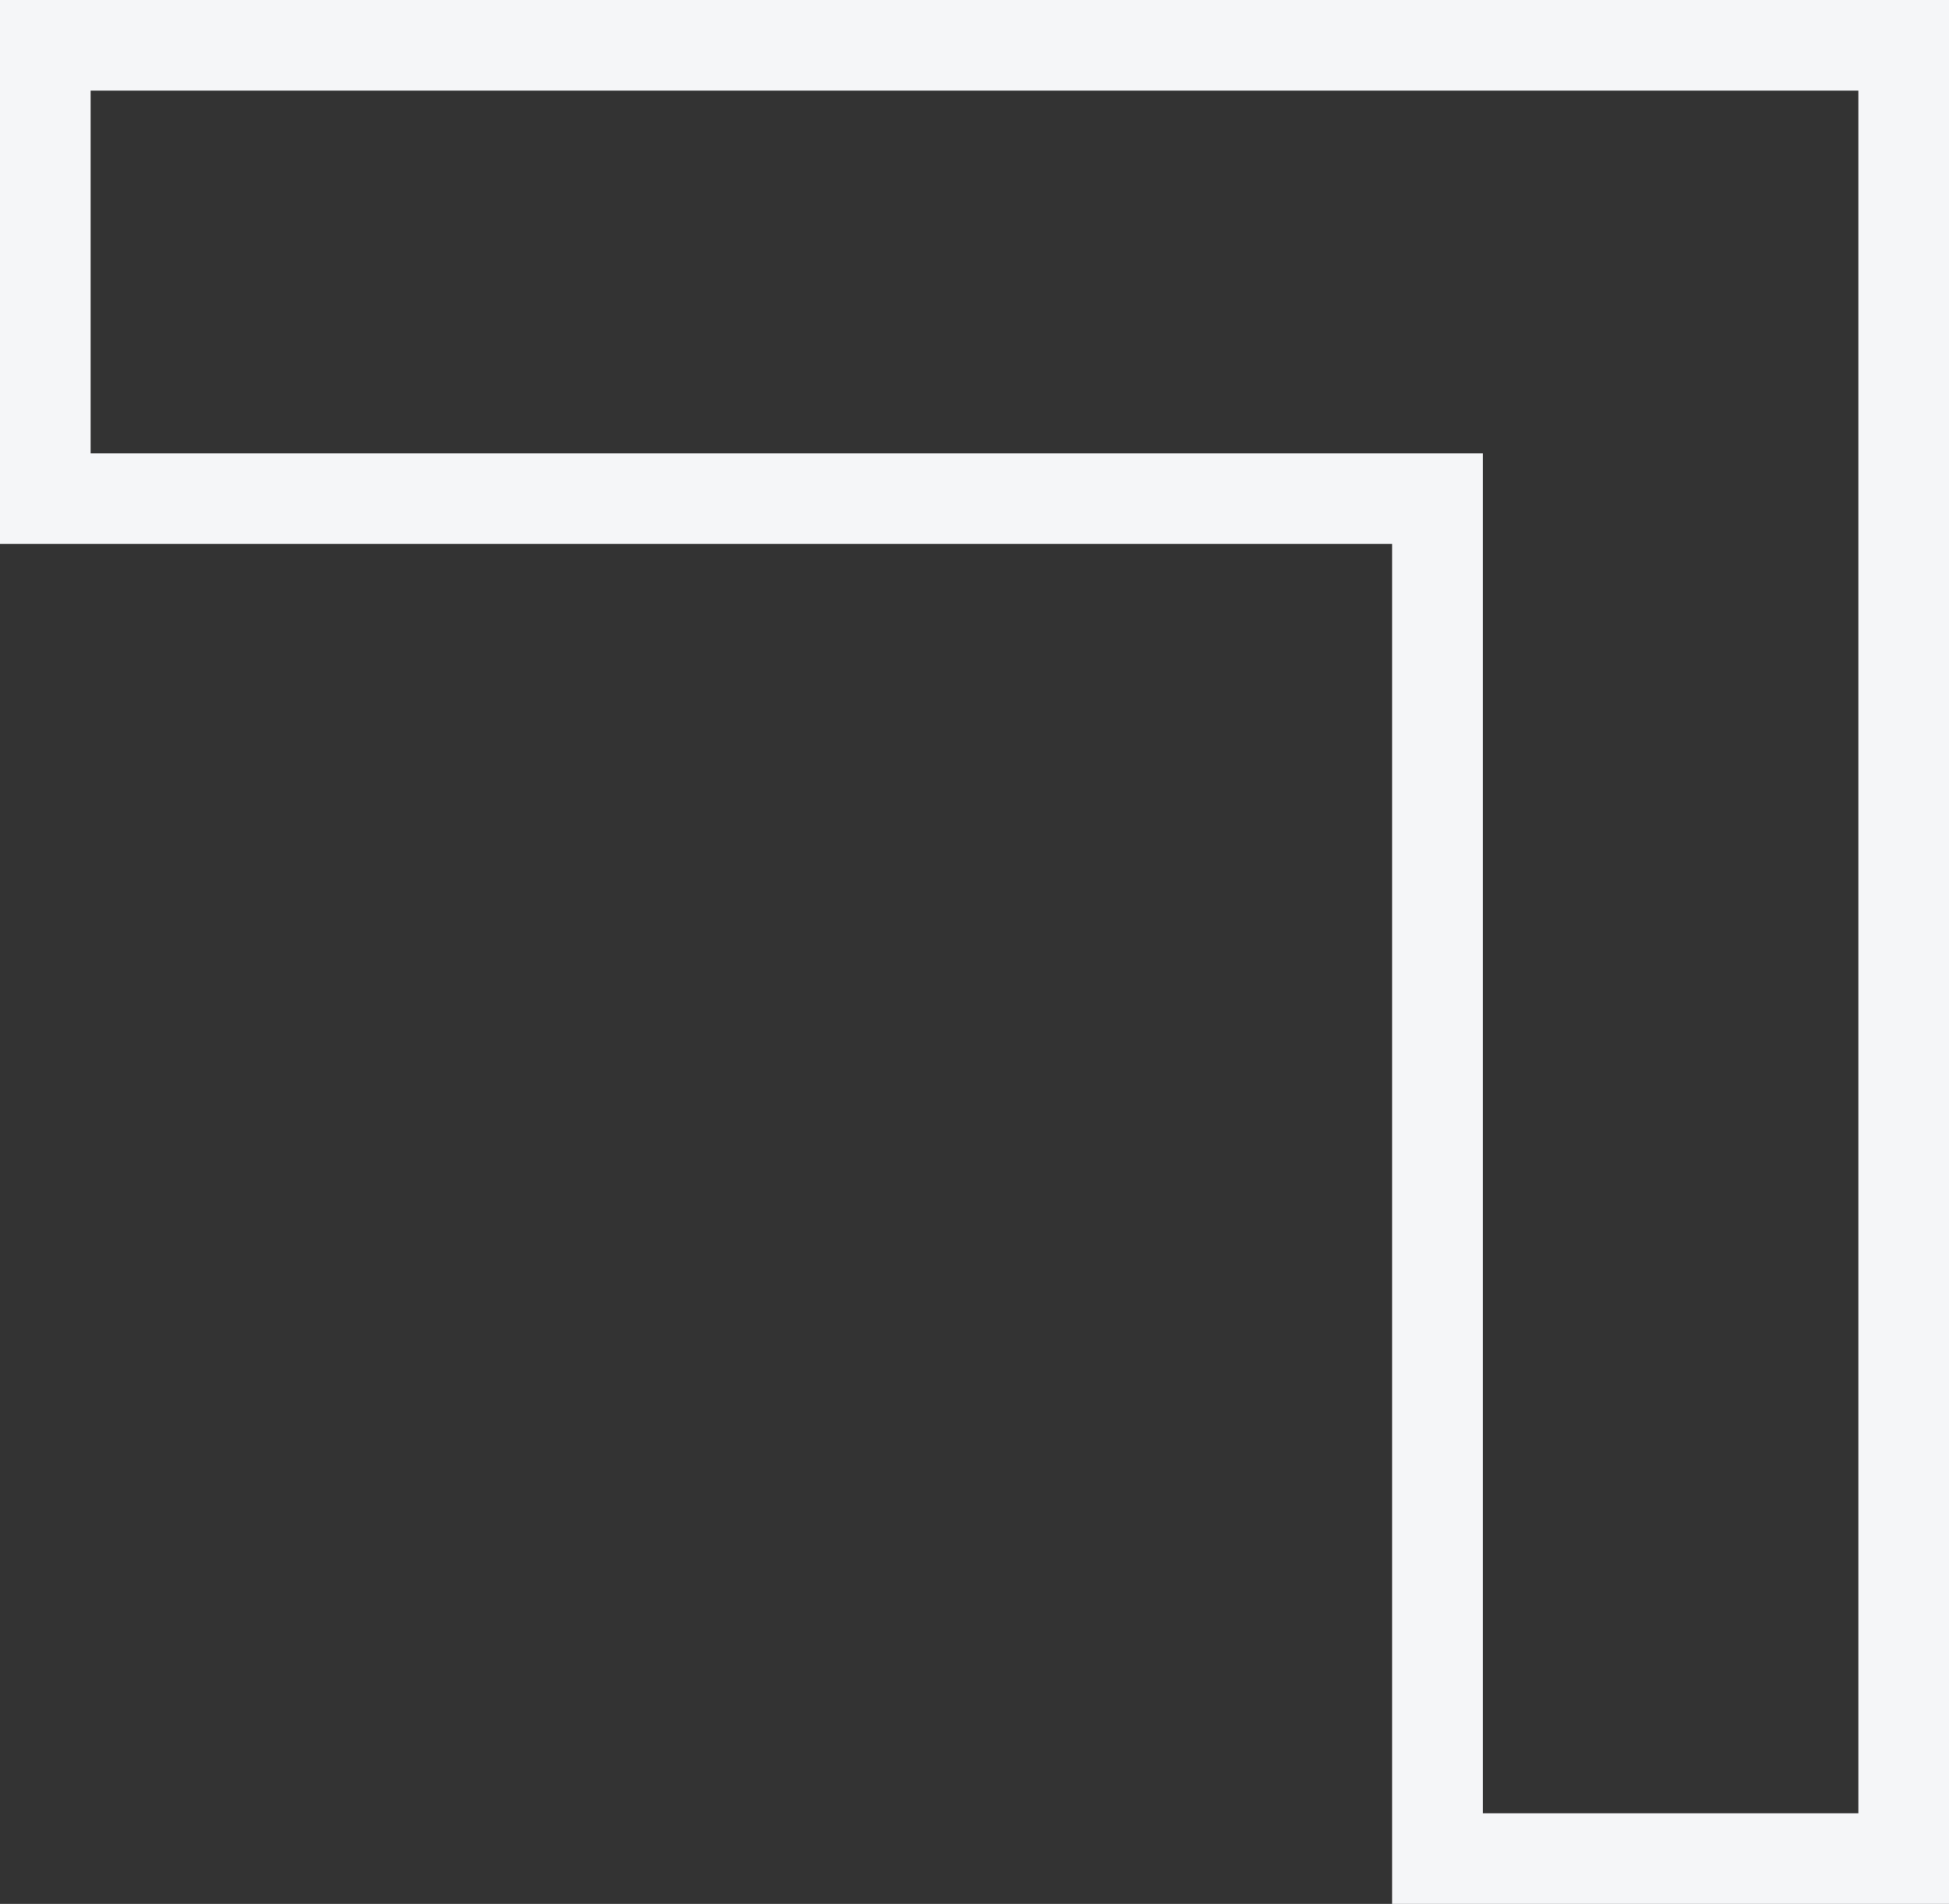 <svg width="43" height="42" viewBox="0 0 43 42" fill="none" xmlns="http://www.w3.org/2000/svg">
<rect x="0" y="0" width="43" height="42" fill="#333333" stroke="none"/>
<path d="M31.714 12V11H30.714H1V1H42V41H31.714V12Z" stroke="#F5F6F8" stroke-width="2"/>
</svg>

